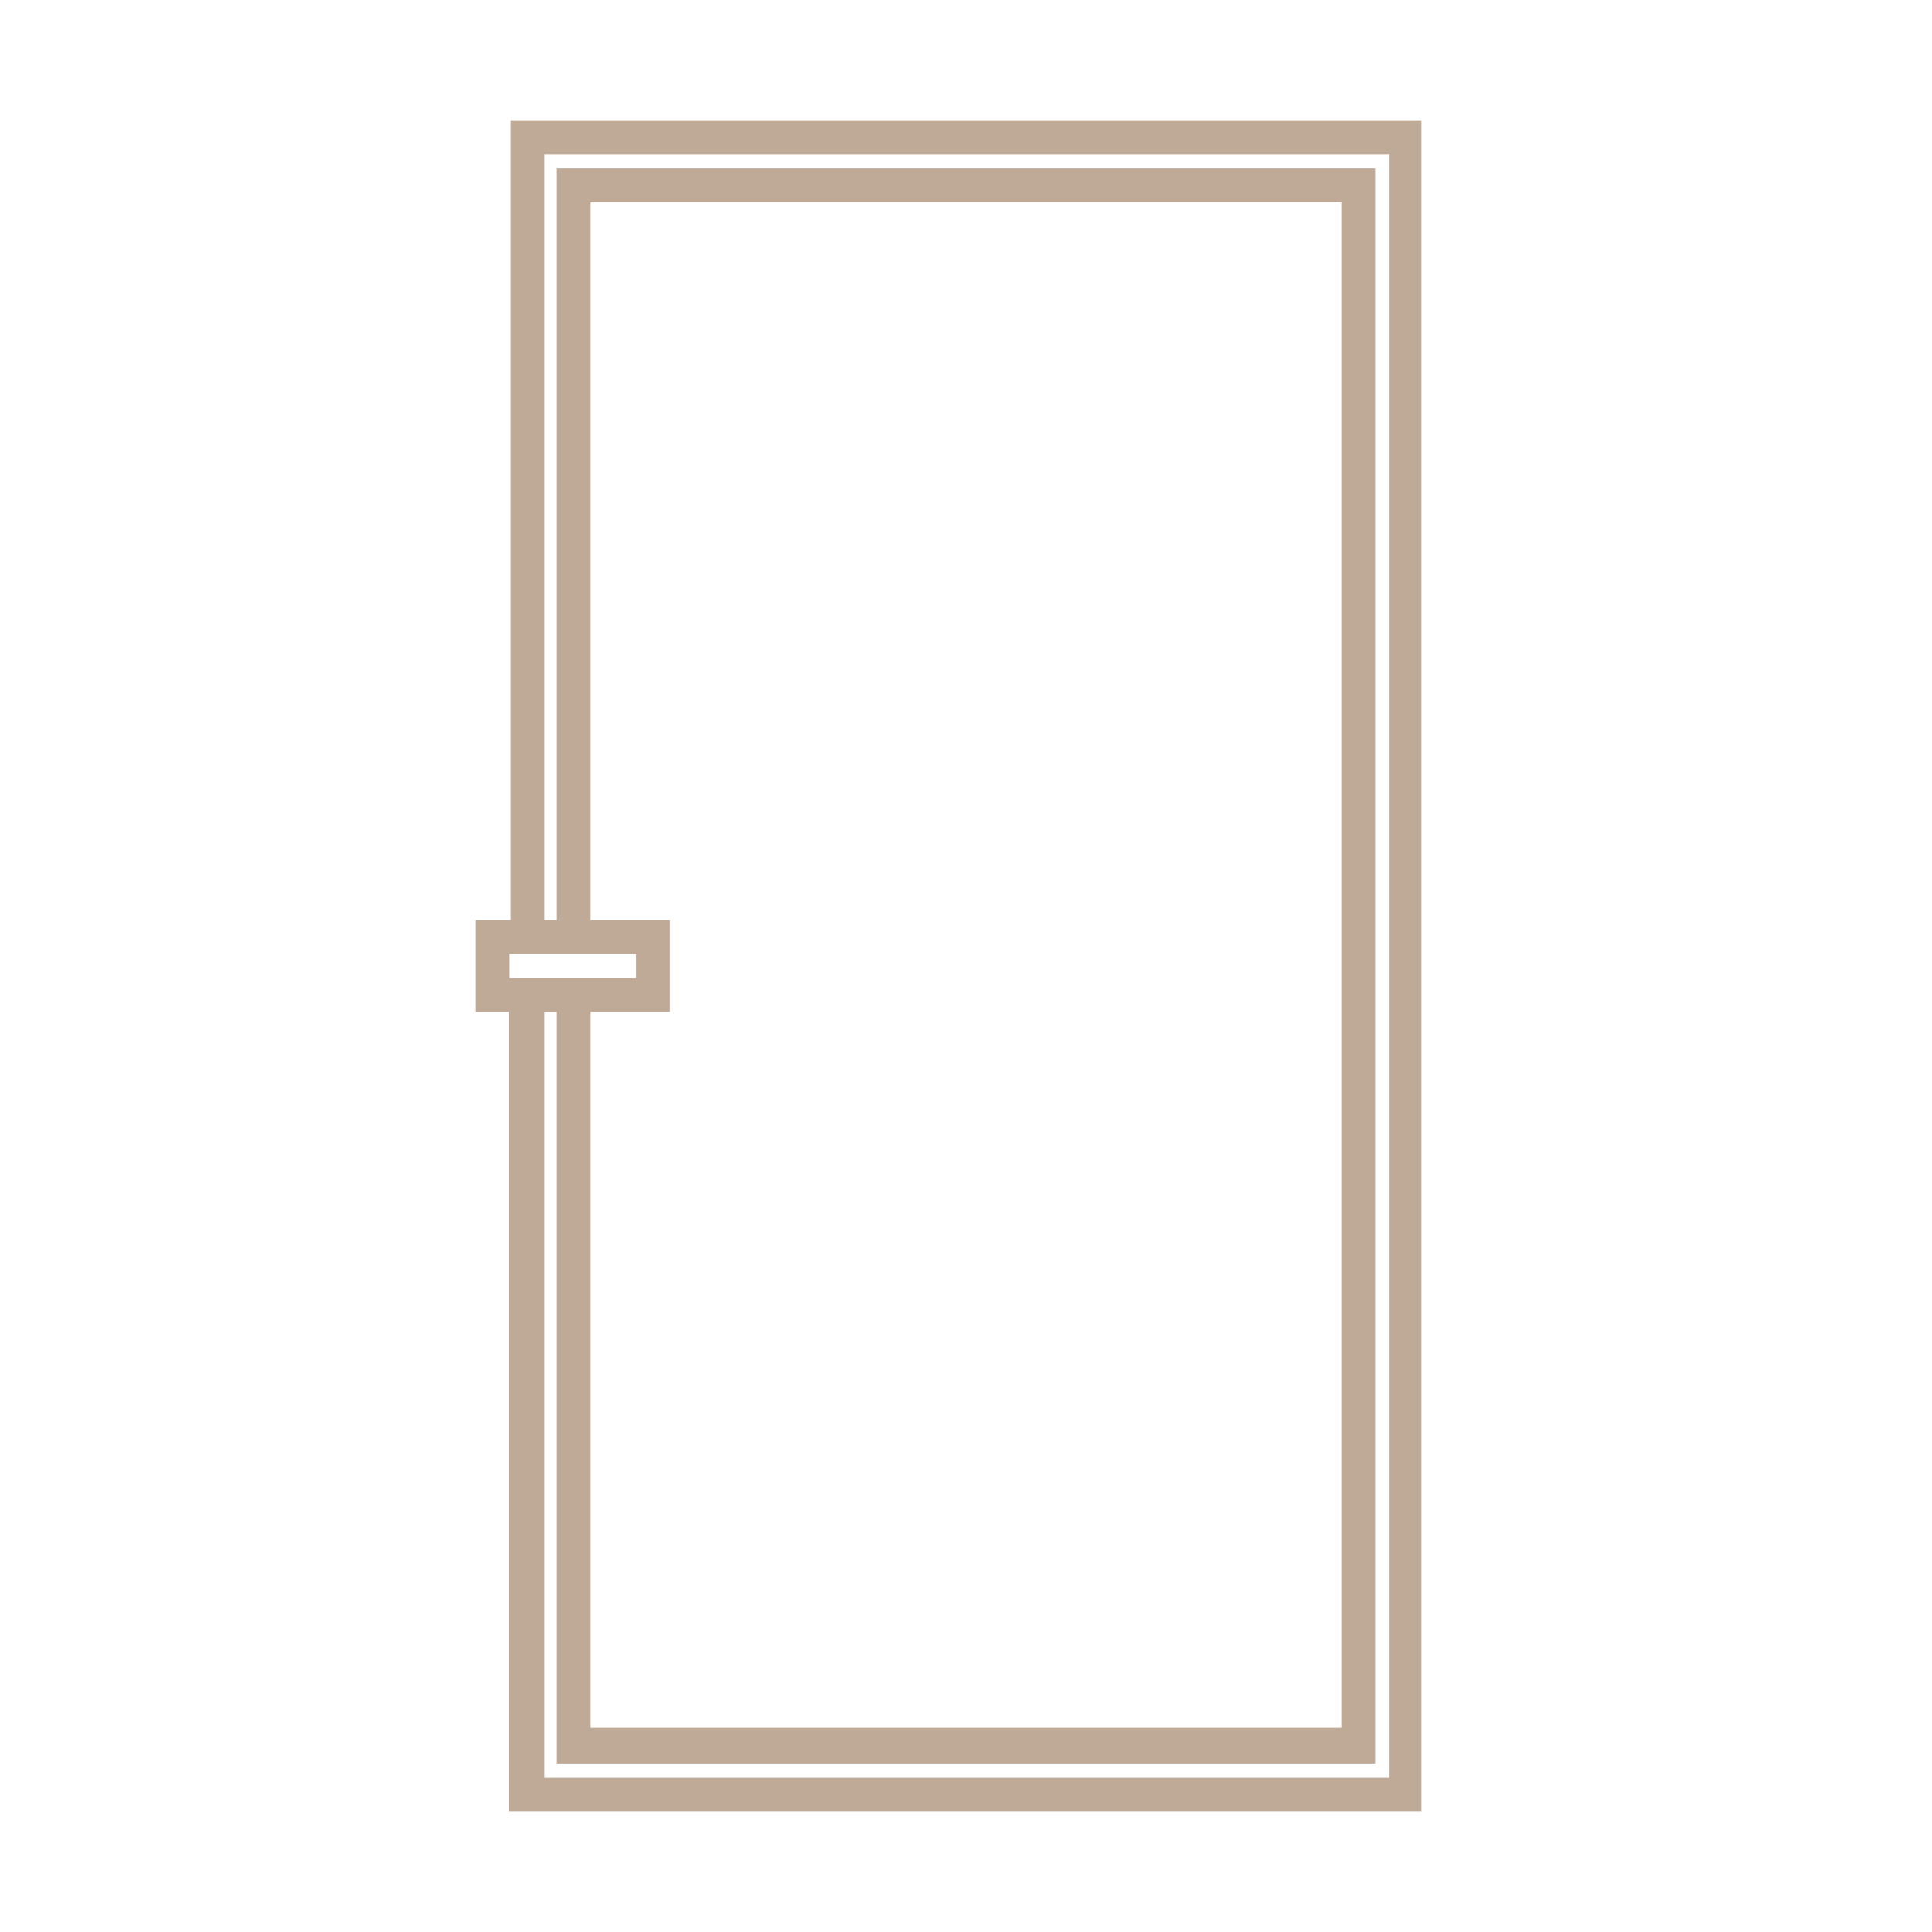 <?xml version="1.0" encoding="utf-8"?>
<!-- Generator: Adobe Illustrator 24.0.0, SVG Export Plug-In . SVG Version: 6.00 Build 0)  -->
<svg version="1.1" id="Livello_1" xmlns="http://www.w3.org/2000/svg" xmlns:xlink="http://www.w3.org/1999/xlink" x="0px" y="0px"
	 viewBox="0 0 100 100" style="enable-background:new 0 0 100 100;" xml:space="preserve">
<style type="text/css">
	.st0{fill:#BFA997;stroke:#BFA997;stroke-width:0.75;stroke-miterlimit:10;}
</style>
<path class="st0" d="M26.8,6.6V48H25v4h1.7v41.4h46.5V6.6H26.8z M26,49h3.2h0.5h3.6v2h-3.6h-0.5H26V49z M30.2,48V10.1h39.6v79.7
	H30.2V52h4.1v-4H30.2z M72.2,92.4H27.8V52h1.4v38.9h41.6V9.1H29.2V48h-1.4V7.6h44.5V92.4z"/>
</svg>
